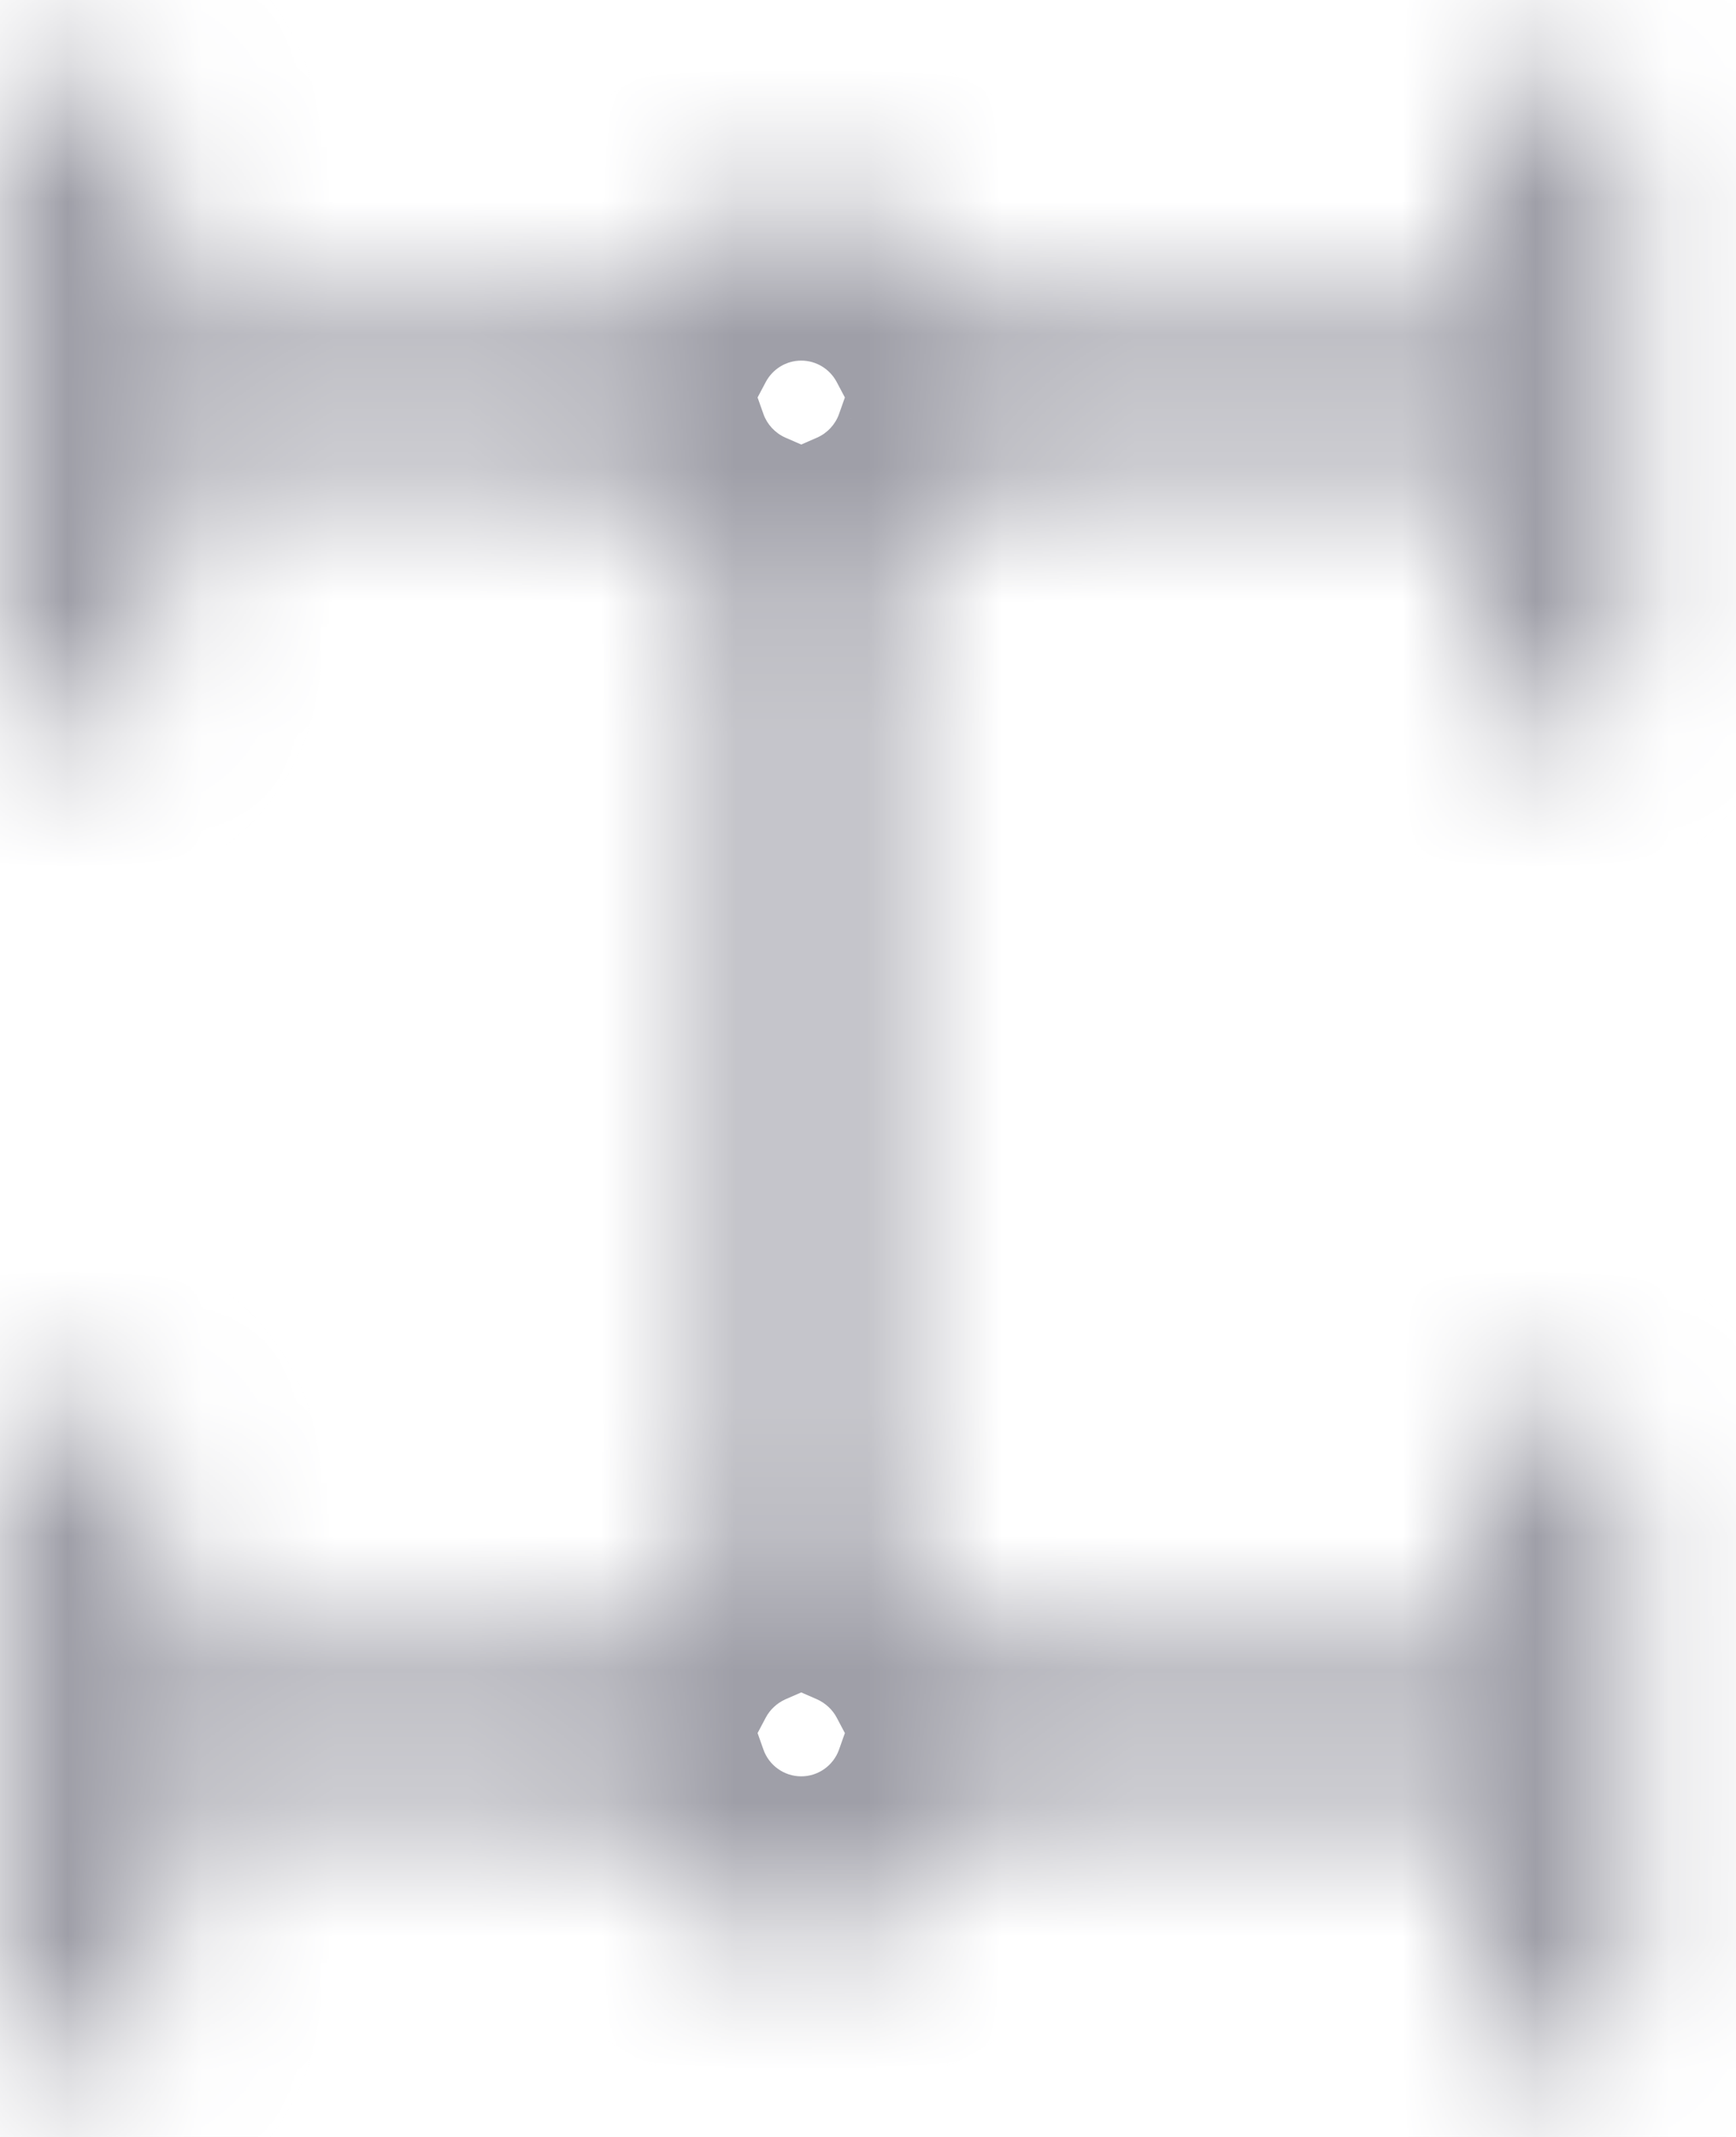 <svg width="13" height="16" viewBox="0 0 13 16" fill="none" xmlns="http://www.w3.org/2000/svg">
    <mask id="path-1-inside-1_5815_6815" fill="white">
        <path fill-rule="evenodd" clip-rule="evenodd"
              d="M1.2 1.1C1.2 0.769 0.931 0.5 0.6 0.5C0.269 0.5 0 0.769 0 1.1V2.9V4.9C0 5.231 0.269 5.5 0.6 5.5C0.931 5.5 1.2 5.231 1.2 4.9L1.2 3.5H4.585C4.724 3.892 5.021 4.21 5.4 4.375L5.4 11.625C5.088 11.761 4.831 12.001 4.673 12.3H1.2L1.2 11.1C1.2 10.769 0.931 10.5 0.6 10.5C0.269 10.5 0 10.769 0 11.1V12.9V14.9C0 15.231 0.269 15.5 0.6 15.5C0.931 15.5 1.2 15.231 1.2 14.9L1.2 13.5H4.585C4.791 14.083 5.347 14.5 6 14.5C6.653 14.5 7.209 14.083 7.415 13.5L11 13.5V14.9C11 15.231 11.269 15.5 11.6 15.5C11.931 15.5 12.2 15.231 12.2 14.9V11.1C12.2 10.769 11.931 10.5 11.6 10.5C11.269 10.5 11 10.769 11 11.1V12.3H7.327C7.169 12.001 6.912 11.761 6.6 11.625L6.6 4.375C6.979 4.21 7.276 3.892 7.415 3.5L11 3.5V4.9C11 5.231 11.269 5.5 11.6 5.5C11.931 5.5 12.2 5.231 12.2 4.9V1.1C12.2 0.769 11.931 0.5 11.6 0.5C11.269 0.5 11 0.769 11 1.1V2.3L7.327 2.3C7.075 1.824 6.576 1.5 6 1.5C5.424 1.5 4.925 1.824 4.673 2.3H1.2L1.2 1.1Z"/>
    </mask>
    <path d="M1.2 1.1L2.4 1.1V1.1H1.2ZM1.2 4.9H-2.38419e-07H1.2ZM1.2 3.5V2.3H-1.70299e-08L-1.19209e-07 3.5H1.2ZM4.585 3.5L5.717 3.1L5.434 2.3H4.585V3.5ZM5.4 4.375H6.6L6.6 3.59L5.88 3.276L5.4 4.375ZM5.4 11.625L5.88 12.724L6.6 12.41V11.625H5.4ZM4.673 12.3V13.5H5.396L5.734 12.861L4.673 12.3ZM1.2 12.3H-1.19209e-07L-2.38419e-07 13.5H1.2V12.3ZM1.2 11.1H2.4H1.2ZM1.2 14.9H-2.38419e-07H1.2ZM1.2 13.5V12.3H-1.70299e-08L-1.19209e-07 13.5H1.2ZM4.585 13.5L5.717 13.1L5.434 12.3H4.585V13.5ZM7.415 13.5L7.415 12.3H6.566L6.283 13.1L7.415 13.5ZM11 13.5H12.2V12.3H11V13.5ZM11 12.3V13.5H12.2V12.3H11ZM7.327 12.3L6.266 12.861L6.604 13.5H7.327V12.3ZM6.6 11.625H5.4L5.4 12.41L6.12 12.724L6.6 11.625ZM6.6 4.375L6.12 3.276L5.4 3.59V4.375H6.6ZM7.415 3.5V2.3L6.566 2.3L6.283 3.1L7.415 3.5ZM11 3.5H12.2V2.3L11 2.3V3.5ZM11 2.3V3.5H12.2V2.3H11ZM7.327 2.3L6.266 2.861L6.604 3.5H7.327V2.3ZM4.673 2.3V3.5H5.396L5.734 2.861L4.673 2.3ZM1.2 2.3L-1.19209e-07 2.3L-2.38419e-07 3.5H1.2V2.3ZM0.6 1.7C0.269 1.7 0 1.431 0 1.1H2.4C2.4 0.106 1.594 -0.7 0.6 -0.7V1.7ZM1.2 1.1C1.2 1.431 0.931 1.7 0.6 1.7V-0.7C-0.394 -0.7 -1.2 0.106 -1.2 1.1H1.2ZM1.2 2.9V1.1H-1.2V2.9H1.2ZM1.2 4.9V2.9H-1.2V4.9H1.2ZM0.6 4.3C0.931 4.3 1.2 4.569 1.2 4.9H-1.2C-1.2 5.894 -0.394 6.7 0.6 6.7V4.3ZM-2.38419e-07 4.9C-2.38419e-07 4.569 0.269 4.3 0.6 4.3V6.7C1.594 6.7 2.4 5.894 2.4 4.9H-2.38419e-07ZM-1.19209e-07 3.5L-2.38419e-07 4.9H2.4V3.5H-1.19209e-07ZM4.585 2.3H1.2V4.7H4.585V2.3ZM5.88 3.276C5.804 3.242 5.744 3.177 5.717 3.1L3.454 3.9C3.704 4.607 4.238 5.177 4.92 5.475L5.88 3.276ZM6.6 11.625L6.6 4.375H4.2L4.2 11.625H6.6ZM5.734 12.861C5.766 12.8 5.819 12.752 5.88 12.724L4.92 10.525C4.357 10.771 3.897 11.201 3.612 11.739L5.734 12.861ZM1.2 13.5H4.673V11.1H1.2V13.5ZM0 11.1L-1.19209e-07 12.3H2.4L2.4 11.1H0ZM0.6 11.7C0.269 11.7 0 11.431 0 11.1H2.4C2.4 10.106 1.594 9.3 0.6 9.3V11.7ZM1.2 11.1C1.2 11.431 0.931 11.7 0.6 11.7V9.3C-0.394 9.3 -1.2 10.106 -1.2 11.1H1.2ZM1.2 12.9V11.1H-1.2V12.9H1.2ZM1.2 14.9V12.9H-1.2V14.9H1.2ZM0.6 14.3C0.931 14.3 1.2 14.569 1.2 14.9H-1.2C-1.2 15.894 -0.394 16.7 0.6 16.7V14.3ZM-2.38419e-07 14.9C-2.38419e-07 14.569 0.269 14.3 0.6 14.3V16.7C1.594 16.7 2.4 15.894 2.4 14.9H-2.38419e-07ZM-1.19209e-07 13.5L-2.38419e-07 14.9H2.4V13.5H-1.19209e-07ZM4.585 12.3H1.2V14.7H4.585V12.3ZM6 13.3C5.871 13.3 5.759 13.218 5.717 13.1L3.454 13.9C3.824 14.947 4.823 15.7 6 15.7V13.3ZM6.283 13.1C6.241 13.218 6.129 13.3 6 13.3V15.7C7.177 15.7 8.176 14.947 8.546 13.9L6.283 13.1ZM7.415 14.7L11 14.7V12.3L7.415 12.3L7.415 14.7ZM9.8 13.5V14.9H12.2V13.5H9.8ZM9.8 14.9C9.8 15.894 10.606 16.7 11.6 16.7V14.3C11.931 14.3 12.2 14.569 12.2 14.9H9.8ZM11.6 16.7C12.594 16.7 13.4 15.894 13.4 14.9H11C11 14.569 11.269 14.3 11.6 14.3V16.7ZM13.4 14.9V11.1H11V14.9H13.4ZM13.4 11.1C13.4 10.106 12.594 9.3 11.6 9.3V11.7C11.269 11.7 11 11.431 11 11.1H13.4ZM11.6 9.3C10.606 9.3 9.8 10.106 9.8 11.1H12.2C12.2 11.431 11.931 11.7 11.6 11.7V9.3ZM9.8 11.1V12.3H12.2V11.1H9.8ZM11 11.1H7.327V13.5H11V11.1ZM6.12 12.724C6.181 12.752 6.234 12.8 6.266 12.861L8.388 11.739C8.103 11.201 7.643 10.771 7.08 10.525L6.12 12.724ZM5.4 4.375L5.4 11.625H7.8L7.8 4.375H5.4ZM6.283 3.1C6.256 3.177 6.196 3.242 6.12 3.276L7.08 5.475C7.762 5.177 8.296 4.607 8.546 3.9L6.283 3.1ZM11 2.3L7.415 2.3V4.7L11 4.7V2.3ZM12.2 4.9V3.5H9.8V4.9H12.2ZM11.6 4.3C11.931 4.3 12.2 4.569 12.2 4.9H9.8C9.8 5.894 10.606 6.7 11.6 6.7V4.3ZM11 4.9C11 4.569 11.269 4.3 11.6 4.3V6.7C12.594 6.7 13.4 5.894 13.4 4.9H11ZM11 1.1V4.9H13.4V1.1H11ZM11.6 1.7C11.269 1.7 11 1.431 11 1.1H13.4C13.4 0.106 12.594 -0.7 11.6 -0.7V1.7ZM12.2 1.1C12.2 1.431 11.931 1.7 11.6 1.7V-0.7C10.606 -0.7 9.8 0.106 9.8 1.1H12.2ZM12.2 2.3V1.1H9.8V2.3H12.2ZM7.327 3.5L11 3.5V1.1L7.327 1.1V3.5ZM6 2.7C6.113 2.7 6.214 2.763 6.266 2.861L8.388 1.739C7.937 0.886 7.038 0.3 6 0.3V2.7ZM5.734 2.861C5.786 2.763 5.887 2.7 6 2.7V0.3C4.962 0.3 4.063 0.886 3.612 1.739L5.734 2.861ZM1.2 3.5H4.673V1.1H1.2V3.5ZM0 1.1L-1.19209e-07 2.3L2.4 2.3L2.4 1.1L0 1.1Z"
          fill="rgb(159, 159, 168)" fill-opacity="1" mask="url(#path-1-inside-1_5815_6815)"/>
</svg>
